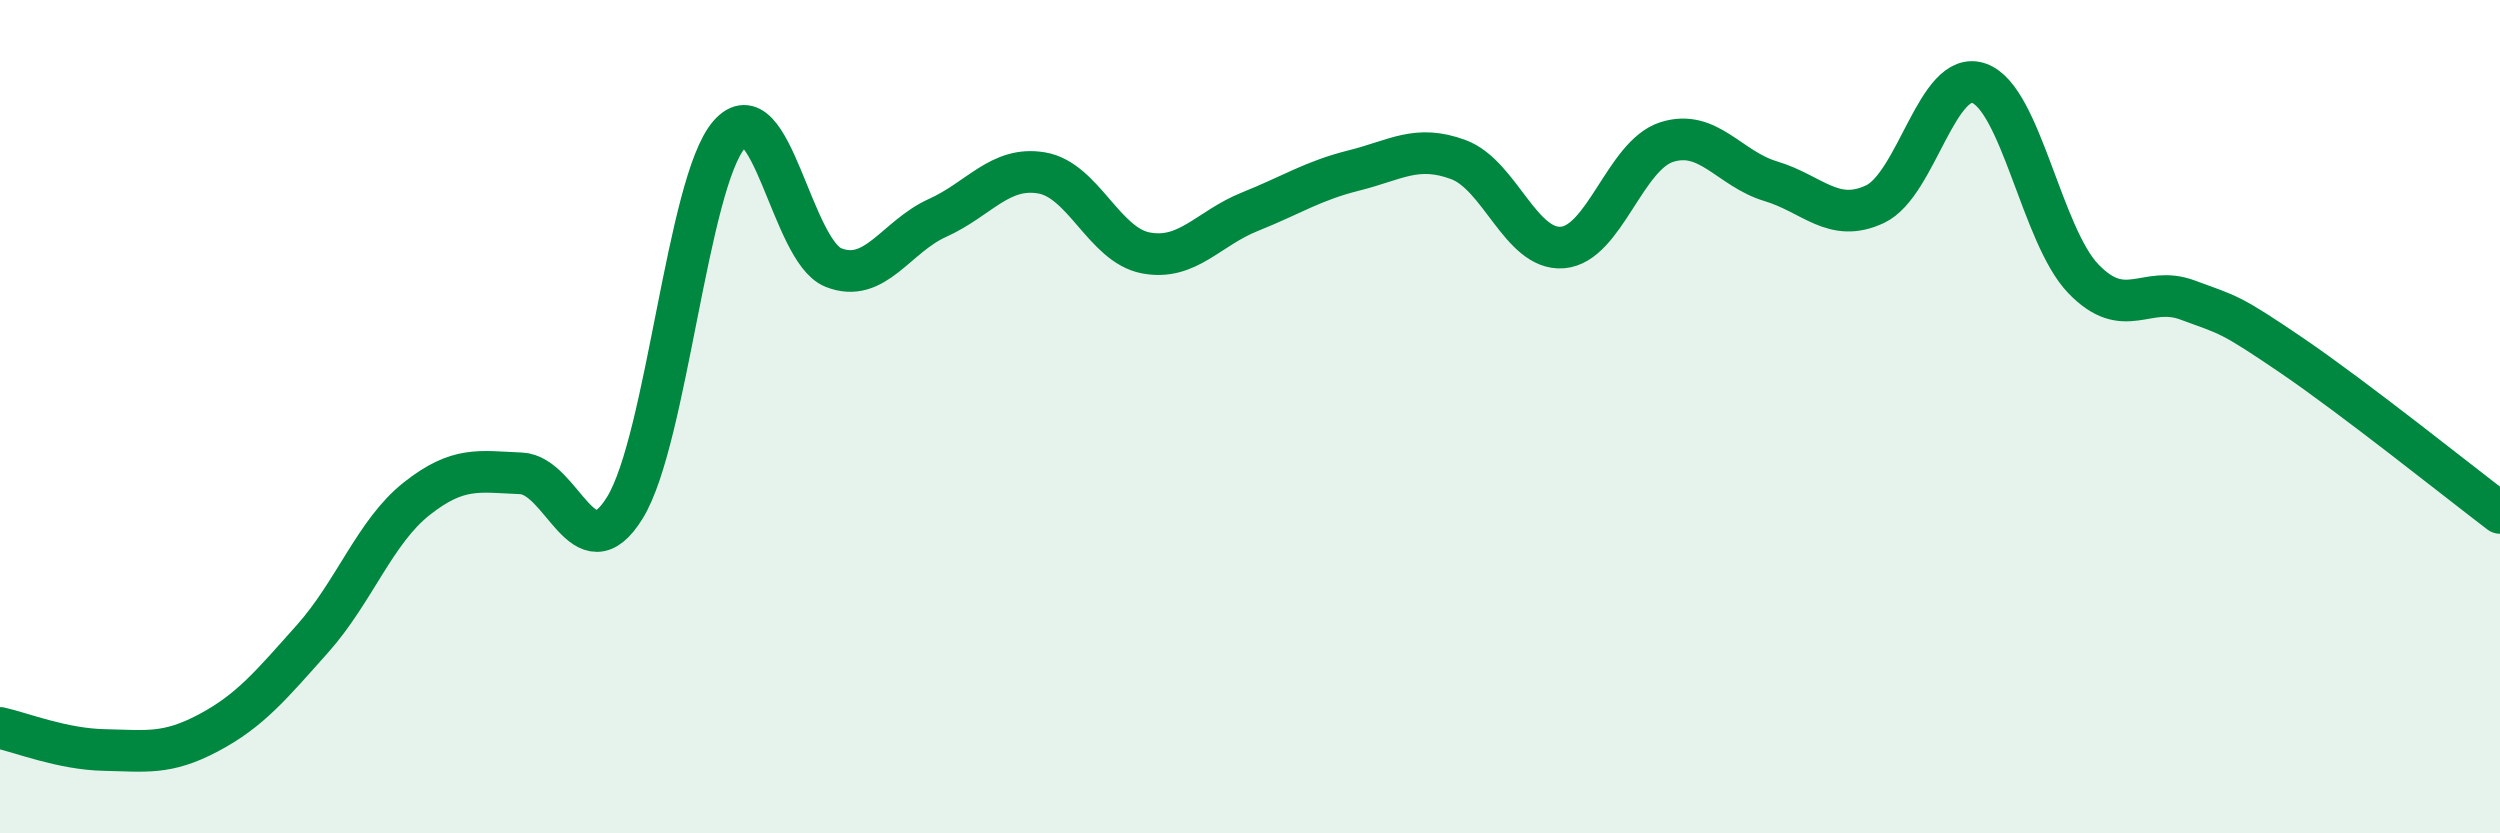 
    <svg width="60" height="20" viewBox="0 0 60 20" xmlns="http://www.w3.org/2000/svg">
      <path
        d="M 0,17.47 C 0.5,17.58 1.5,17.98 2.5,18 C 3.5,18.02 4,18.12 5,17.59 C 6,17.06 6.5,16.45 7.5,15.33 C 8.5,14.21 9,12.76 10,11.97 C 11,11.18 11.5,11.32 12.5,11.36 C 13.5,11.4 14,13.81 15,12.18 C 16,10.55 16.5,4.38 17.5,3.23 C 18.5,2.08 19,6.02 20,6.42 C 21,6.82 21.5,5.68 22.5,5.23 C 23.5,4.78 24,3.98 25,4.15 C 26,4.32 26.5,5.88 27.5,6.07 C 28.5,6.26 29,5.48 30,5.08 C 31,4.68 31.5,4.34 32.5,4.09 C 33.5,3.84 34,3.46 35,3.83 C 36,4.2 36.5,6.02 37.5,5.94 C 38.5,5.86 39,3.73 40,3.41 C 41,3.09 41.5,4.05 42.5,4.35 C 43.5,4.65 44,5.37 45,4.9 C 46,4.43 46.5,1.64 47.5,2 C 48.5,2.36 49,5.65 50,6.69 C 51,7.73 51.5,6.83 52.5,7.2 C 53.5,7.57 53.5,7.51 55,8.53 C 56.5,9.55 59,11.55 60,12.31L60 20L0 20Z"
        fill="#008740"
        opacity="0.1"
        stroke-linecap="round"
        stroke-linejoin="round"
      />
      <path
        d="M 0,17.47 C 0.5,17.58 1.5,17.98 2.5,18 C 3.5,18.02 4,18.12 5,17.59 C 6,17.06 6.5,16.45 7.5,15.33 C 8.5,14.21 9,12.76 10,11.97 C 11,11.18 11.5,11.32 12.5,11.36 C 13.5,11.4 14,13.81 15,12.18 C 16,10.55 16.5,4.38 17.5,3.23 C 18.5,2.08 19,6.02 20,6.42 C 21,6.82 21.5,5.68 22.5,5.23 C 23.5,4.78 24,3.98 25,4.15 C 26,4.32 26.5,5.88 27.5,6.07 C 28.5,6.26 29,5.48 30,5.08 C 31,4.68 31.5,4.34 32.5,4.09 C 33.5,3.84 34,3.46 35,3.83 C 36,4.2 36.5,6.02 37.5,5.94 C 38.5,5.86 39,3.73 40,3.41 C 41,3.09 41.5,4.05 42.5,4.35 C 43.5,4.65 44,5.37 45,4.9 C 46,4.43 46.5,1.64 47.5,2 C 48.5,2.36 49,5.65 50,6.69 C 51,7.73 51.5,6.83 52.5,7.2 C 53.5,7.57 53.5,7.51 55,8.53 C 56.5,9.55 59,11.55 60,12.31"
        stroke="#008740"
        stroke-width="1"
        fill="none"
        stroke-linecap="round"
        stroke-linejoin="round"
      />
    </svg>
  